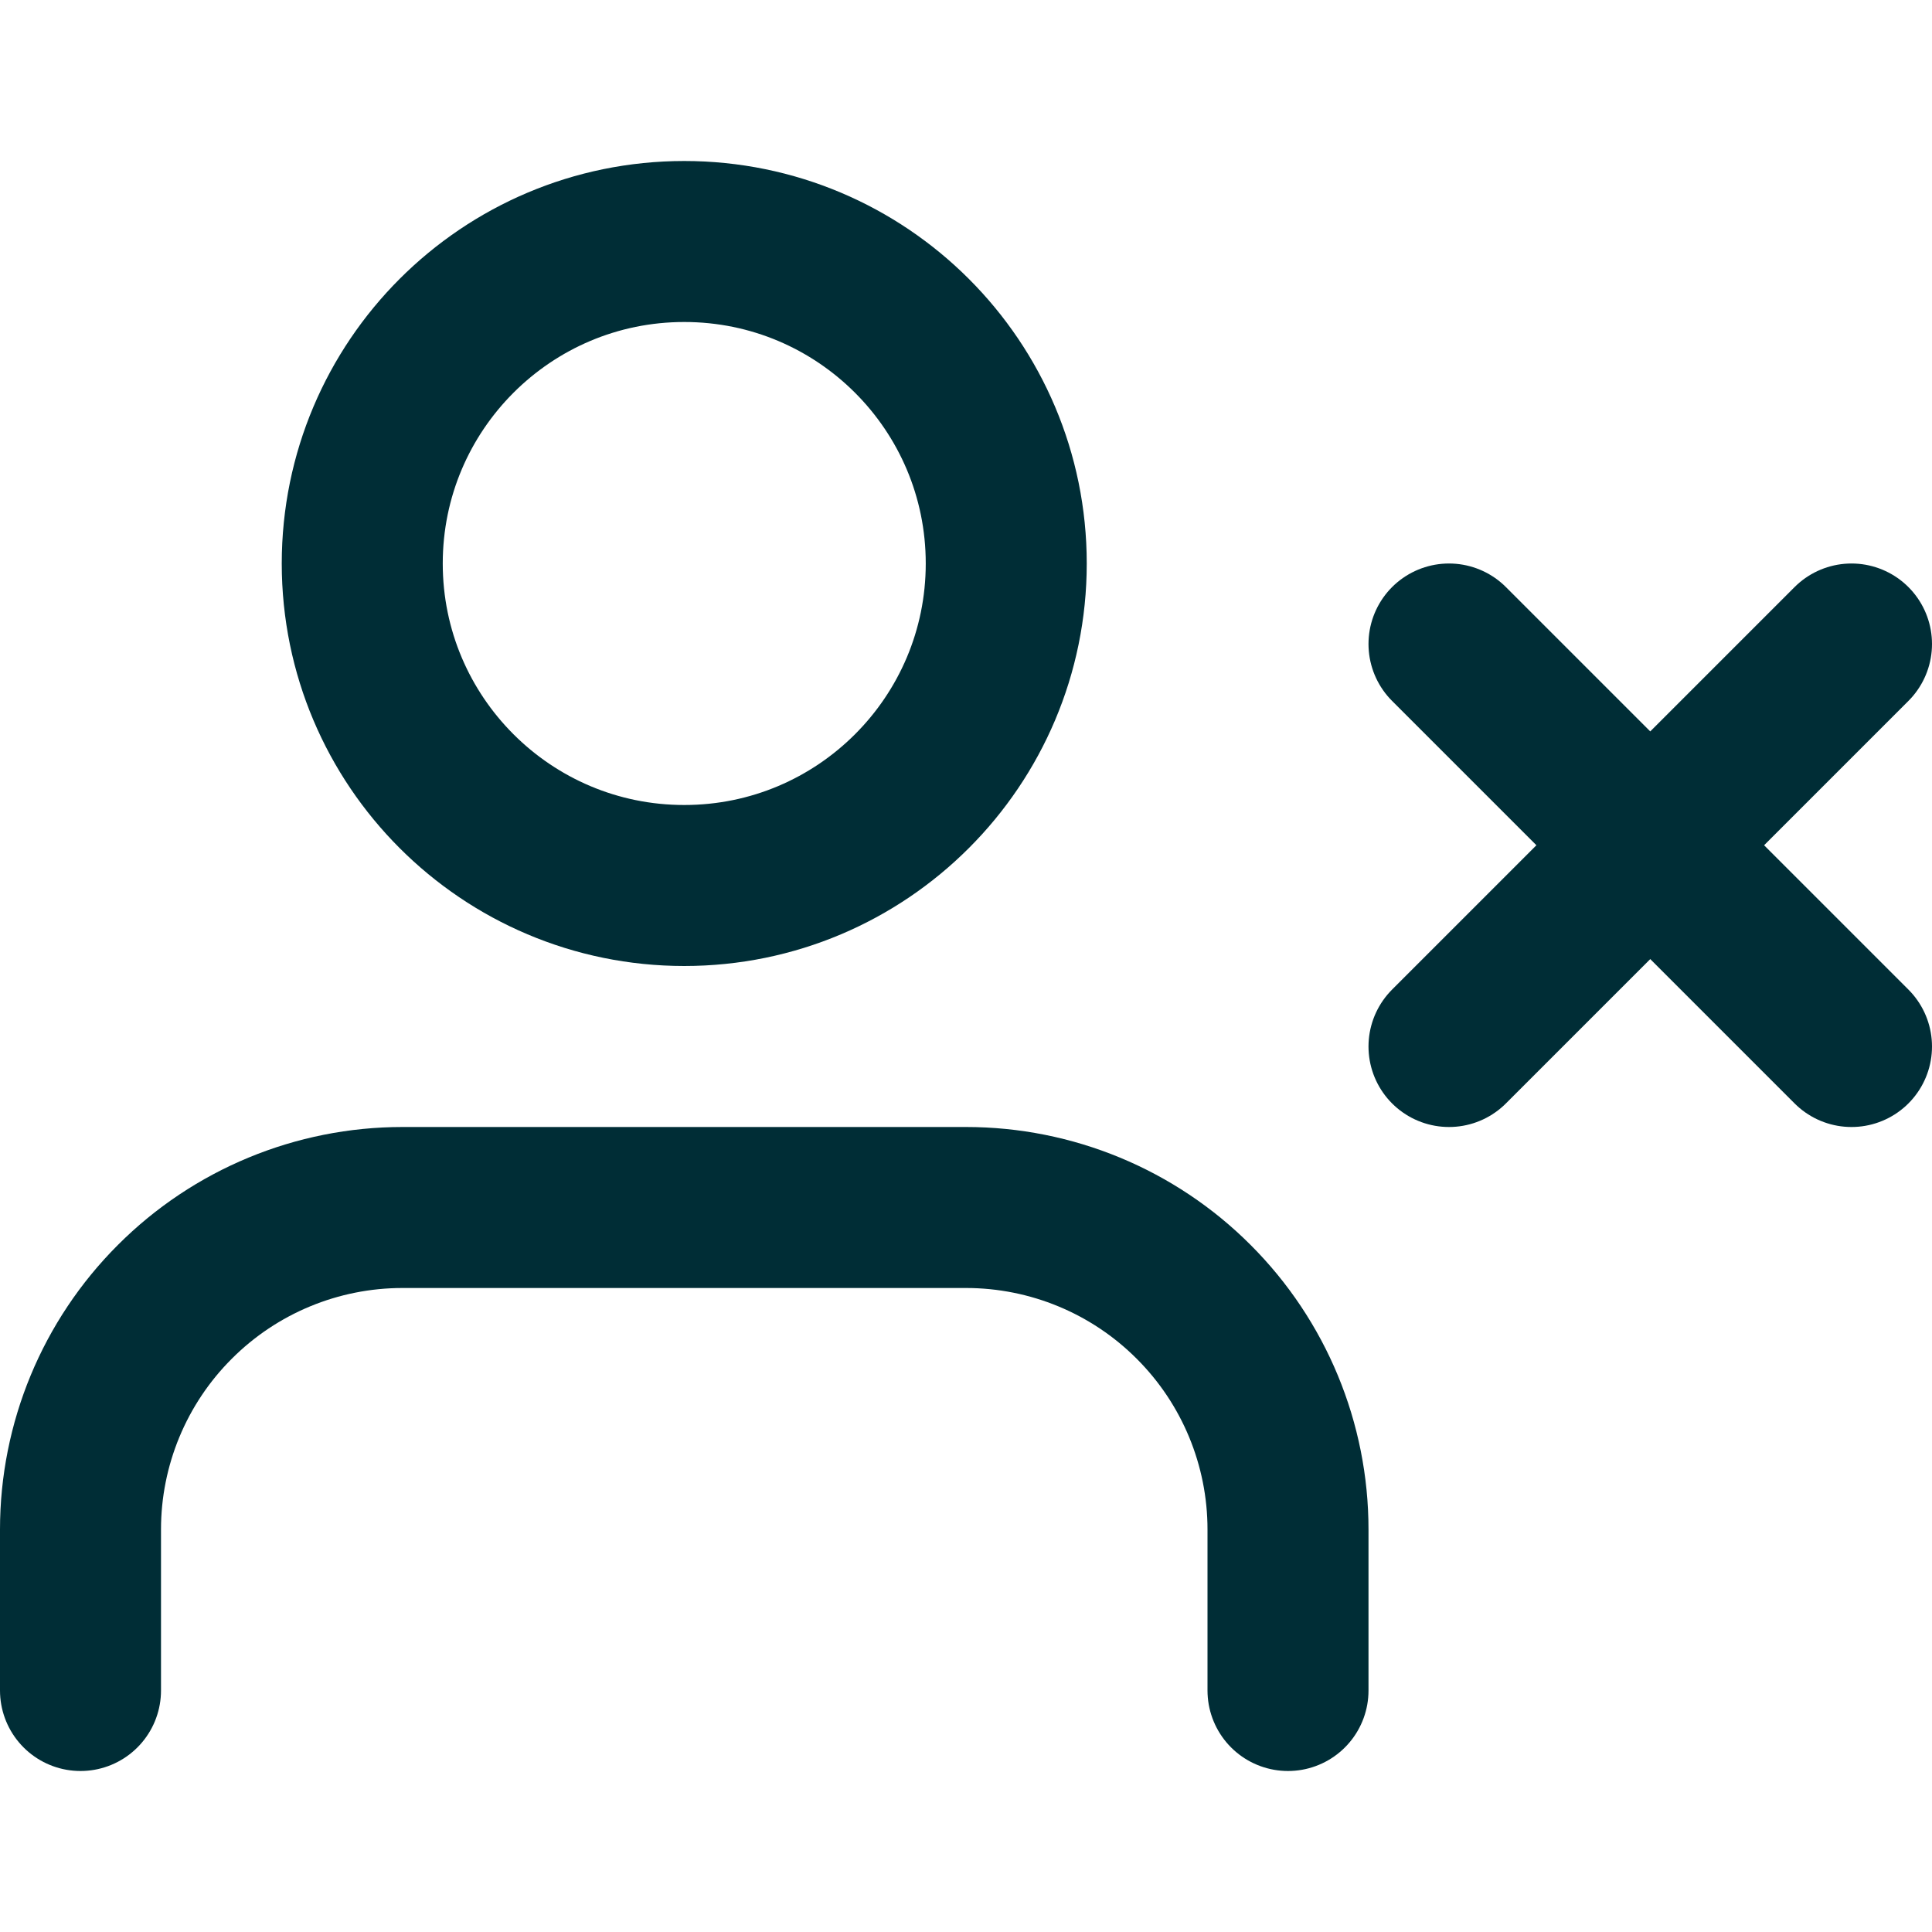 <svg width="24" height="24" viewBox="0 0 24 24" fill="none" xmlns="http://www.w3.org/2000/svg">
<path d="M16 21V19C16 17.939 15.579 16.922 14.828 16.172C14.078 15.421 13.061 15 12 15H5C3.939 15 2.922 15.421 2.172 16.172C1.421 16.922 1 17.939 1 19V21" stroke="#002D36" stroke-width="2" stroke-linecap="round" stroke-linejoin="round"/>
<path d="M8.5 11C10.709 11 12.5 9.209 12.5 7C12.5 4.791 10.709 3 8.5 3C6.291 3 4.5 4.791 4.5 7C4.5 9.209 6.291 11 8.5 11Z" stroke="#002D36" stroke-width="2" stroke-linecap="round" stroke-linejoin="round"/>
<path d="M18 8L23 13" stroke="#002D36" stroke-width="2" stroke-linecap="round" stroke-linejoin="round"/>
<path d="M23 8L18 13" stroke="#002D36" stroke-width="2" stroke-linecap="round" stroke-linejoin="round"/>
</svg>
